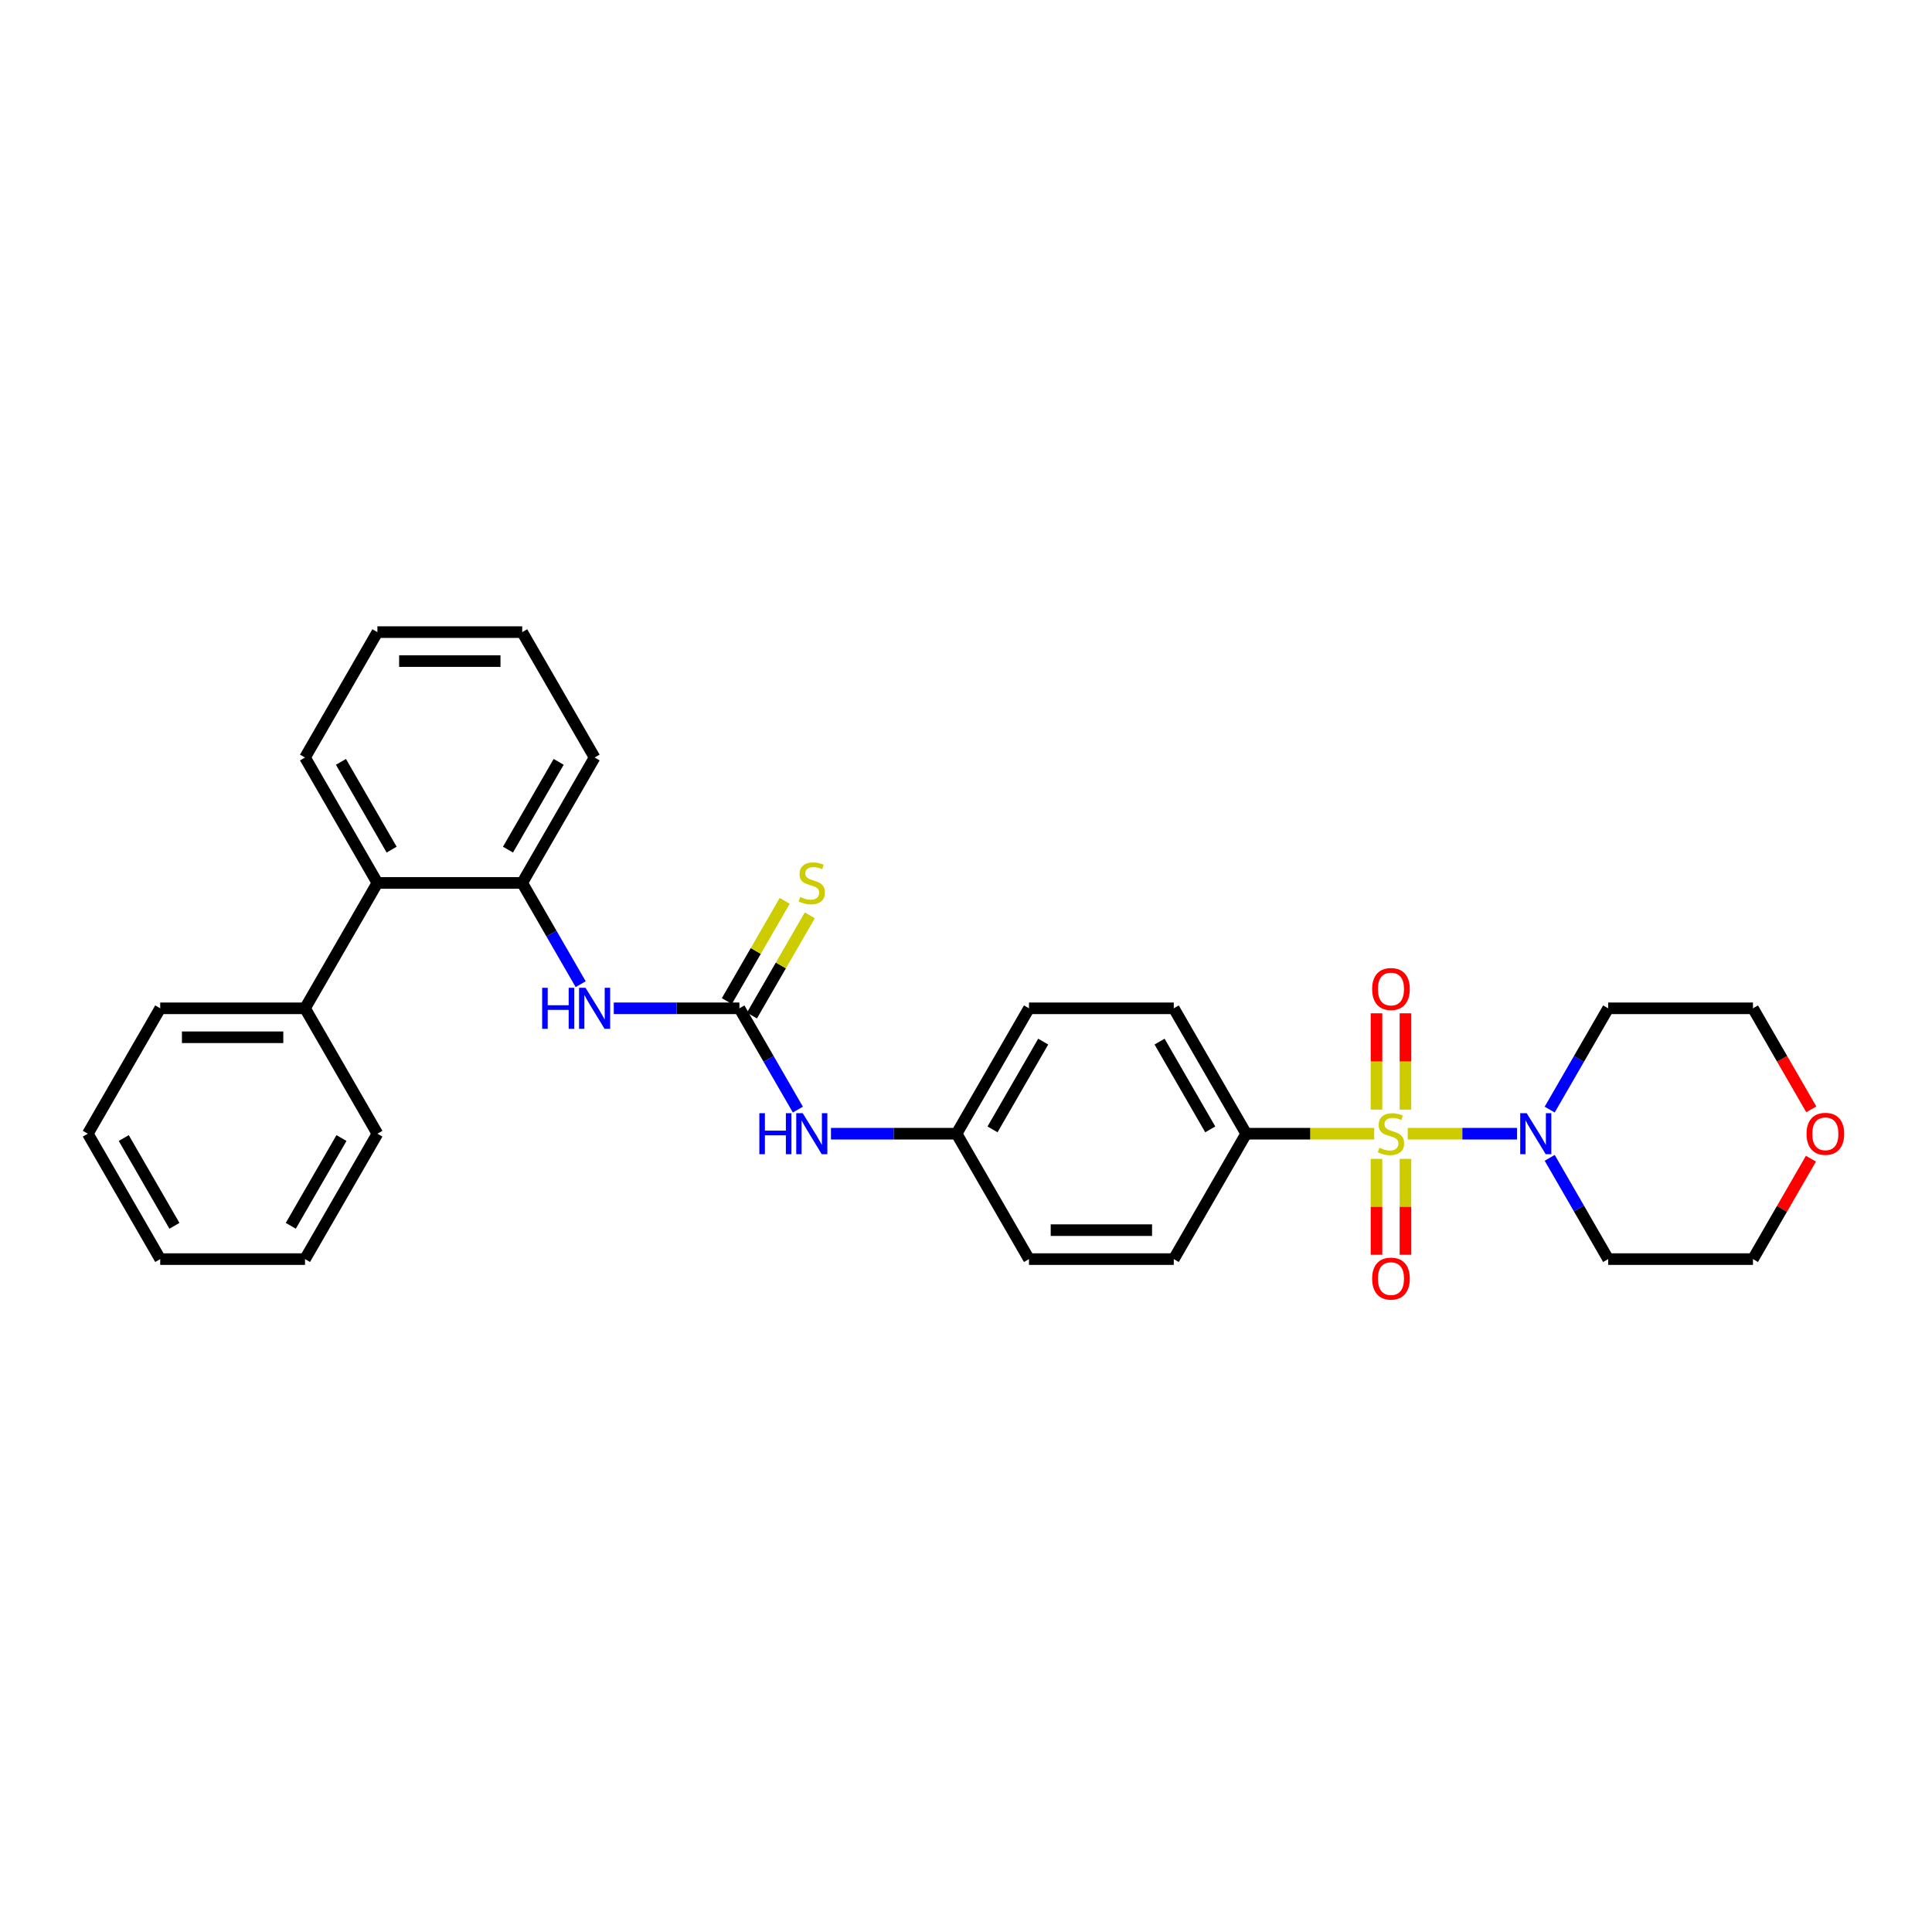 <?xml version='1.0' encoding='iso-8859-1'?>
<svg version='1.1' baseProfile='full'
              xmlns='http://www.w3.org/2000/svg'
                      xmlns:rdkit='http://www.rdkit.org/xml'
                      xmlns:xlink='http://www.w3.org/1999/xlink'
                  xml:space='preserve'
width='1000px' height='1000px' viewBox='0 0 1000 1000'>
<!-- END OF HEADER -->
<rect style='opacity:1.0;fill:#FFFFFF;stroke:none' width='1000' height='1000' x='0' y='0'> </rect>
<path class='bond-0' d='M 728.644,586.806 L 756.925,586.806' style='fill:none;fill-rule:evenodd;stroke:#CCCC00;stroke-width:6px;stroke-linecap:butt;stroke-linejoin:miter;stroke-opacity:1' />
<path class='bond-0' d='M 756.925,586.806 L 785.205,586.806' style='fill:none;fill-rule:evenodd;stroke:#0000FF;stroke-width:6px;stroke-linecap:butt;stroke-linejoin:miter;stroke-opacity:1' />
<path class='bond-4' d='M 711.287,586.806 L 678.153,586.806' style='fill:none;fill-rule:evenodd;stroke:#CCCC00;stroke-width:6px;stroke-linecap:butt;stroke-linejoin:miter;stroke-opacity:1' />
<path class='bond-4' d='M 678.153,586.806 L 645.02,586.806' style='fill:none;fill-rule:evenodd;stroke:#000000;stroke-width:6px;stroke-linecap:butt;stroke-linejoin:miter;stroke-opacity:1' />
<path class='bond-5' d='M 712.471,599.831 L 712.471,624.651' style='fill:none;fill-rule:evenodd;stroke:#CCCC00;stroke-width:6px;stroke-linecap:butt;stroke-linejoin:miter;stroke-opacity:1' />
<path class='bond-5' d='M 712.471,624.651 L 712.471,649.471' style='fill:none;fill-rule:evenodd;stroke:#FF0000;stroke-width:6px;stroke-linecap:butt;stroke-linejoin:miter;stroke-opacity:1' />
<path class='bond-5' d='M 727.46,599.831 L 727.46,624.651' style='fill:none;fill-rule:evenodd;stroke:#CCCC00;stroke-width:6px;stroke-linecap:butt;stroke-linejoin:miter;stroke-opacity:1' />
<path class='bond-5' d='M 727.46,624.651 L 727.46,649.471' style='fill:none;fill-rule:evenodd;stroke:#FF0000;stroke-width:6px;stroke-linecap:butt;stroke-linejoin:miter;stroke-opacity:1' />
<path class='bond-6' d='M 727.46,574.35 L 727.46,549.417' style='fill:none;fill-rule:evenodd;stroke:#CCCC00;stroke-width:6px;stroke-linecap:butt;stroke-linejoin:miter;stroke-opacity:1' />
<path class='bond-6' d='M 727.46,549.417 L 727.46,524.484' style='fill:none;fill-rule:evenodd;stroke:#FF0000;stroke-width:6px;stroke-linecap:butt;stroke-linejoin:miter;stroke-opacity:1' />
<path class='bond-6' d='M 712.471,574.35 L 712.471,549.417' style='fill:none;fill-rule:evenodd;stroke:#CCCC00;stroke-width:6px;stroke-linecap:butt;stroke-linejoin:miter;stroke-opacity:1' />
<path class='bond-6' d='M 712.471,549.417 L 712.471,524.484' style='fill:none;fill-rule:evenodd;stroke:#FF0000;stroke-width:6px;stroke-linecap:butt;stroke-linejoin:miter;stroke-opacity:1' />
<path class='bond-14' d='M 802.12,574.32 L 817.252,548.11' style='fill:none;fill-rule:evenodd;stroke:#0000FF;stroke-width:6px;stroke-linecap:butt;stroke-linejoin:miter;stroke-opacity:1' />
<path class='bond-14' d='M 817.252,548.11 L 832.384,521.901' style='fill:none;fill-rule:evenodd;stroke:#000000;stroke-width:6px;stroke-linecap:butt;stroke-linejoin:miter;stroke-opacity:1' />
<path class='bond-15' d='M 802.12,599.292 L 817.252,625.501' style='fill:none;fill-rule:evenodd;stroke:#0000FF;stroke-width:6px;stroke-linecap:butt;stroke-linejoin:miter;stroke-opacity:1' />
<path class='bond-15' d='M 817.252,625.501 L 832.384,651.711' style='fill:none;fill-rule:evenodd;stroke:#000000;stroke-width:6px;stroke-linecap:butt;stroke-linejoin:miter;stroke-opacity:1' />
<path class='bond-1' d='M 382.71,521.901 L 397.842,548.11' style='fill:none;fill-rule:evenodd;stroke:#000000;stroke-width:6px;stroke-linecap:butt;stroke-linejoin:miter;stroke-opacity:1' />
<path class='bond-1' d='M 397.842,548.11 L 412.974,574.32' style='fill:none;fill-rule:evenodd;stroke:#0000FF;stroke-width:6px;stroke-linecap:butt;stroke-linejoin:miter;stroke-opacity:1' />
<path class='bond-2' d='M 382.71,521.901 L 350.199,521.901' style='fill:none;fill-rule:evenodd;stroke:#000000;stroke-width:6px;stroke-linecap:butt;stroke-linejoin:miter;stroke-opacity:1' />
<path class='bond-2' d='M 350.199,521.901 L 317.687,521.901' style='fill:none;fill-rule:evenodd;stroke:#0000FF;stroke-width:6px;stroke-linecap:butt;stroke-linejoin:miter;stroke-opacity:1' />
<path class='bond-9' d='M 389.201,525.648 L 404.177,499.709' style='fill:none;fill-rule:evenodd;stroke:#000000;stroke-width:6px;stroke-linecap:butt;stroke-linejoin:miter;stroke-opacity:1' />
<path class='bond-9' d='M 404.177,499.709 L 419.153,473.769' style='fill:none;fill-rule:evenodd;stroke:#CCCC00;stroke-width:6px;stroke-linecap:butt;stroke-linejoin:miter;stroke-opacity:1' />
<path class='bond-9' d='M 376.22,518.154 L 391.196,492.214' style='fill:none;fill-rule:evenodd;stroke:#000000;stroke-width:6px;stroke-linecap:butt;stroke-linejoin:miter;stroke-opacity:1' />
<path class='bond-9' d='M 391.196,492.214 L 406.172,466.274' style='fill:none;fill-rule:evenodd;stroke:#CCCC00;stroke-width:6px;stroke-linecap:butt;stroke-linejoin:miter;stroke-opacity:1' />
<path class='bond-3' d='M 300.556,509.415 L 285.424,483.206' style='fill:none;fill-rule:evenodd;stroke:#0000FF;stroke-width:6px;stroke-linecap:butt;stroke-linejoin:miter;stroke-opacity:1' />
<path class='bond-3' d='M 285.424,483.206 L 270.292,456.996' style='fill:none;fill-rule:evenodd;stroke:#000000;stroke-width:6px;stroke-linecap:butt;stroke-linejoin:miter;stroke-opacity:1' />
<path class='bond-7' d='M 270.292,456.996 L 195.346,456.996' style='fill:none;fill-rule:evenodd;stroke:#000000;stroke-width:6px;stroke-linecap:butt;stroke-linejoin:miter;stroke-opacity:1' />
<path class='bond-19' d='M 270.292,456.996 L 307.764,392.091' style='fill:none;fill-rule:evenodd;stroke:#000000;stroke-width:6px;stroke-linecap:butt;stroke-linejoin:miter;stroke-opacity:1' />
<path class='bond-19' d='M 262.931,439.766 L 289.162,394.332' style='fill:none;fill-rule:evenodd;stroke:#000000;stroke-width:6px;stroke-linecap:butt;stroke-linejoin:miter;stroke-opacity:1' />
<path class='bond-12' d='M 645.02,586.806 L 607.547,521.901' style='fill:none;fill-rule:evenodd;stroke:#000000;stroke-width:6px;stroke-linecap:butt;stroke-linejoin:miter;stroke-opacity:1' />
<path class='bond-12' d='M 626.418,584.565 L 600.187,539.131' style='fill:none;fill-rule:evenodd;stroke:#000000;stroke-width:6px;stroke-linecap:butt;stroke-linejoin:miter;stroke-opacity:1' />
<path class='bond-13' d='M 645.02,586.806 L 607.547,651.711' style='fill:none;fill-rule:evenodd;stroke:#000000;stroke-width:6px;stroke-linecap:butt;stroke-linejoin:miter;stroke-opacity:1' />
<path class='bond-10' d='M 195.346,456.996 L 157.873,521.901' style='fill:none;fill-rule:evenodd;stroke:#000000;stroke-width:6px;stroke-linecap:butt;stroke-linejoin:miter;stroke-opacity:1' />
<path class='bond-22' d='M 195.346,456.996 L 157.873,392.091' style='fill:none;fill-rule:evenodd;stroke:#000000;stroke-width:6px;stroke-linecap:butt;stroke-linejoin:miter;stroke-opacity:1' />
<path class='bond-22' d='M 202.706,439.766 L 176.475,394.332' style='fill:none;fill-rule:evenodd;stroke:#000000;stroke-width:6px;stroke-linecap:butt;stroke-linejoin:miter;stroke-opacity:1' />
<path class='bond-8' d='M 430.106,586.806 L 462.617,586.806' style='fill:none;fill-rule:evenodd;stroke:#0000FF;stroke-width:6px;stroke-linecap:butt;stroke-linejoin:miter;stroke-opacity:1' />
<path class='bond-8' d='M 462.617,586.806 L 495.129,586.806' style='fill:none;fill-rule:evenodd;stroke:#000000;stroke-width:6px;stroke-linecap:butt;stroke-linejoin:miter;stroke-opacity:1' />
<path class='bond-23' d='M 157.873,521.901 L 82.927,521.901' style='fill:none;fill-rule:evenodd;stroke:#000000;stroke-width:6px;stroke-linecap:butt;stroke-linejoin:miter;stroke-opacity:1' />
<path class='bond-23' d='M 146.631,536.89 L 94.169,536.89' style='fill:none;fill-rule:evenodd;stroke:#000000;stroke-width:6px;stroke-linecap:butt;stroke-linejoin:miter;stroke-opacity:1' />
<path class='bond-24' d='M 157.873,521.901 L 195.346,586.806' style='fill:none;fill-rule:evenodd;stroke:#000000;stroke-width:6px;stroke-linecap:butt;stroke-linejoin:miter;stroke-opacity:1' />
<path class='bond-11' d='M 937.334,599.741 L 922.332,625.726' style='fill:none;fill-rule:evenodd;stroke:#FF0000;stroke-width:6px;stroke-linecap:butt;stroke-linejoin:miter;stroke-opacity:1' />
<path class='bond-11' d='M 922.332,625.726 L 907.33,651.711' style='fill:none;fill-rule:evenodd;stroke:#000000;stroke-width:6px;stroke-linecap:butt;stroke-linejoin:miter;stroke-opacity:1' />
<path class='bond-31' d='M 937.525,574.2 L 922.427,548.051' style='fill:none;fill-rule:evenodd;stroke:#FF0000;stroke-width:6px;stroke-linecap:butt;stroke-linejoin:miter;stroke-opacity:1' />
<path class='bond-31' d='M 922.427,548.051 L 907.33,521.901' style='fill:none;fill-rule:evenodd;stroke:#000000;stroke-width:6px;stroke-linecap:butt;stroke-linejoin:miter;stroke-opacity:1' />
<path class='bond-18' d='M 607.547,521.901 L 532.601,521.901' style='fill:none;fill-rule:evenodd;stroke:#000000;stroke-width:6px;stroke-linecap:butt;stroke-linejoin:miter;stroke-opacity:1' />
<path class='bond-17' d='M 607.547,651.711 L 532.601,651.711' style='fill:none;fill-rule:evenodd;stroke:#000000;stroke-width:6px;stroke-linecap:butt;stroke-linejoin:miter;stroke-opacity:1' />
<path class='bond-17' d='M 596.305,636.722 L 543.843,636.722' style='fill:none;fill-rule:evenodd;stroke:#000000;stroke-width:6px;stroke-linecap:butt;stroke-linejoin:miter;stroke-opacity:1' />
<path class='bond-20' d='M 832.384,521.901 L 907.33,521.901' style='fill:none;fill-rule:evenodd;stroke:#000000;stroke-width:6px;stroke-linecap:butt;stroke-linejoin:miter;stroke-opacity:1' />
<path class='bond-21' d='M 832.384,651.711 L 907.33,651.711' style='fill:none;fill-rule:evenodd;stroke:#000000;stroke-width:6px;stroke-linecap:butt;stroke-linejoin:miter;stroke-opacity:1' />
<path class='bond-16' d='M 495.129,586.806 L 532.601,651.711' style='fill:none;fill-rule:evenodd;stroke:#000000;stroke-width:6px;stroke-linecap:butt;stroke-linejoin:miter;stroke-opacity:1' />
<path class='bond-30' d='M 495.129,586.806 L 532.601,521.901' style='fill:none;fill-rule:evenodd;stroke:#000000;stroke-width:6px;stroke-linecap:butt;stroke-linejoin:miter;stroke-opacity:1' />
<path class='bond-30' d='M 513.73,584.565 L 539.961,539.131' style='fill:none;fill-rule:evenodd;stroke:#000000;stroke-width:6px;stroke-linecap:butt;stroke-linejoin:miter;stroke-opacity:1' />
<path class='bond-25' d='M 307.764,392.091 L 270.292,327.186' style='fill:none;fill-rule:evenodd;stroke:#000000;stroke-width:6px;stroke-linecap:butt;stroke-linejoin:miter;stroke-opacity:1' />
<path class='bond-32' d='M 157.873,392.091 L 195.346,327.186' style='fill:none;fill-rule:evenodd;stroke:#000000;stroke-width:6px;stroke-linecap:butt;stroke-linejoin:miter;stroke-opacity:1' />
<path class='bond-27' d='M 82.927,521.901 L 45.455,586.806' style='fill:none;fill-rule:evenodd;stroke:#000000;stroke-width:6px;stroke-linecap:butt;stroke-linejoin:miter;stroke-opacity:1' />
<path class='bond-28' d='M 195.346,586.806 L 157.873,651.711' style='fill:none;fill-rule:evenodd;stroke:#000000;stroke-width:6px;stroke-linecap:butt;stroke-linejoin:miter;stroke-opacity:1' />
<path class='bond-28' d='M 176.744,589.047 L 150.513,634.48' style='fill:none;fill-rule:evenodd;stroke:#000000;stroke-width:6px;stroke-linecap:butt;stroke-linejoin:miter;stroke-opacity:1' />
<path class='bond-26' d='M 270.292,327.186 L 195.346,327.186' style='fill:none;fill-rule:evenodd;stroke:#000000;stroke-width:6px;stroke-linecap:butt;stroke-linejoin:miter;stroke-opacity:1' />
<path class='bond-26' d='M 259.05,342.176 L 206.588,342.176' style='fill:none;fill-rule:evenodd;stroke:#000000;stroke-width:6px;stroke-linecap:butt;stroke-linejoin:miter;stroke-opacity:1' />
<path class='bond-33' d='M 45.455,586.806 L 82.927,651.711' style='fill:none;fill-rule:evenodd;stroke:#000000;stroke-width:6px;stroke-linecap:butt;stroke-linejoin:miter;stroke-opacity:1' />
<path class='bond-33' d='M 64.056,589.047 L 90.287,634.48' style='fill:none;fill-rule:evenodd;stroke:#000000;stroke-width:6px;stroke-linecap:butt;stroke-linejoin:miter;stroke-opacity:1' />
<path class='bond-29' d='M 157.873,651.711 L 82.927,651.711' style='fill:none;fill-rule:evenodd;stroke:#000000;stroke-width:6px;stroke-linecap:butt;stroke-linejoin:miter;stroke-opacity:1' />
<path  class='atom-0' d='M 713.97 594.091
Q 714.21 594.181, 715.199 594.6
Q 716.188 595.02, 717.267 595.29
Q 718.377 595.53, 719.456 595.53
Q 721.464 595.53, 722.634 594.57
Q 723.803 593.581, 723.803 591.872
Q 723.803 590.703, 723.203 589.984
Q 722.634 589.264, 721.734 588.874
Q 720.835 588.485, 719.336 588.035
Q 717.447 587.465, 716.308 586.926
Q 715.199 586.386, 714.39 585.247
Q 713.61 584.108, 713.61 582.189
Q 713.61 579.521, 715.409 577.872
Q 717.238 576.224, 720.835 576.224
Q 723.293 576.224, 726.081 577.393
L 725.392 579.701
Q 722.843 578.652, 720.925 578.652
Q 718.856 578.652, 717.717 579.521
Q 716.578 580.361, 716.608 581.829
Q 716.608 582.969, 717.178 583.658
Q 717.777 584.348, 718.617 584.737
Q 719.486 585.127, 720.925 585.577
Q 722.843 586.176, 723.983 586.776
Q 725.122 587.375, 725.931 588.605
Q 726.771 589.804, 726.771 591.872
Q 726.771 594.81, 724.792 596.399
Q 722.843 597.958, 719.576 597.958
Q 717.687 597.958, 716.248 597.538
Q 714.839 597.148, 713.16 596.459
L 713.97 594.091
' fill='#CCCC00'/>
<path  class='atom-1' d='M 790.22 576.194
L 797.175 587.435
Q 797.864 588.545, 798.973 590.553
Q 800.082 592.562, 800.142 592.682
L 800.142 576.194
L 802.96 576.194
L 802.96 597.418
L 800.052 597.418
L 792.588 585.127
Q 791.719 583.688, 790.789 582.039
Q 789.89 580.391, 789.62 579.881
L 789.62 597.418
L 786.862 597.418
L 786.862 576.194
L 790.22 576.194
' fill='#0000FF'/>
<path  class='atom-3' d='M 280.619 511.289
L 283.497 511.289
L 283.497 520.312
L 294.349 520.312
L 294.349 511.289
L 297.227 511.289
L 297.227 532.513
L 294.349 532.513
L 294.349 522.71
L 283.497 522.71
L 283.497 532.513
L 280.619 532.513
L 280.619 511.289
' fill='#0000FF'/>
<path  class='atom-3' d='M 303.073 511.289
L 310.028 522.531
Q 310.717 523.64, 311.826 525.648
Q 312.936 527.657, 312.996 527.777
L 312.996 511.289
L 315.814 511.289
L 315.814 532.513
L 312.906 532.513
L 305.441 520.222
Q 304.572 518.783, 303.642 517.134
Q 302.743 515.486, 302.473 514.976
L 302.473 532.513
L 299.715 532.513
L 299.715 511.289
L 303.073 511.289
' fill='#0000FF'/>
<path  class='atom-6' d='M 710.223 661.811
Q 710.223 656.715, 712.741 653.867
Q 715.259 651.019, 719.966 651.019
Q 724.672 651.019, 727.19 653.867
Q 729.708 656.715, 729.708 661.811
Q 729.708 666.968, 727.16 669.906
Q 724.612 672.814, 719.966 672.814
Q 715.289 672.814, 712.741 669.906
Q 710.223 666.998, 710.223 661.811
M 719.966 670.415
Q 723.203 670.415, 724.942 668.257
Q 726.711 666.068, 726.711 661.811
Q 726.711 657.645, 724.942 655.546
Q 723.203 653.418, 719.966 653.418
Q 716.728 653.418, 714.959 655.516
Q 713.22 657.615, 713.22 661.811
Q 713.22 666.098, 714.959 668.257
Q 716.728 670.415, 719.966 670.415
' fill='#FF0000'/>
<path  class='atom-7' d='M 710.223 511.92
Q 710.223 506.824, 712.741 503.976
Q 715.259 501.128, 719.966 501.128
Q 724.672 501.128, 727.19 503.976
Q 729.708 506.824, 729.708 511.92
Q 729.708 517.076, 727.16 520.014
Q 724.612 522.922, 719.966 522.922
Q 715.289 522.922, 712.741 520.014
Q 710.223 517.106, 710.223 511.92
M 719.966 520.524
Q 723.203 520.524, 724.942 518.365
Q 726.711 516.177, 726.711 511.92
Q 726.711 507.753, 724.942 505.655
Q 723.203 503.526, 719.966 503.526
Q 716.728 503.526, 714.959 505.625
Q 713.22 507.723, 713.22 511.92
Q 713.22 516.207, 714.959 518.365
Q 716.728 520.524, 719.966 520.524
' fill='#FF0000'/>
<path  class='atom-9' d='M 393.038 576.194
L 395.915 576.194
L 395.915 585.217
L 406.768 585.217
L 406.768 576.194
L 409.646 576.194
L 409.646 597.418
L 406.768 597.418
L 406.768 587.615
L 395.915 587.615
L 395.915 597.418
L 393.038 597.418
L 393.038 576.194
' fill='#0000FF'/>
<path  class='atom-9' d='M 415.491 576.194
L 422.446 587.435
Q 423.136 588.545, 424.245 590.553
Q 425.354 592.562, 425.414 592.682
L 425.414 576.194
L 428.232 576.194
L 428.232 597.418
L 425.324 597.418
L 417.86 585.127
Q 416.99 583.688, 416.061 582.039
Q 415.162 580.391, 414.892 579.881
L 414.892 597.418
L 412.134 597.418
L 412.134 576.194
L 415.491 576.194
' fill='#0000FF'/>
<path  class='atom-10' d='M 414.187 464.281
Q 414.427 464.371, 415.416 464.791
Q 416.406 465.21, 417.485 465.48
Q 418.594 465.72, 419.673 465.72
Q 421.682 465.72, 422.851 464.761
Q 424.02 463.771, 424.02 462.063
Q 424.02 460.893, 423.421 460.174
Q 422.851 459.454, 421.952 459.065
Q 421.052 458.675, 419.553 458.225
Q 417.665 457.656, 416.526 457.116
Q 415.416 456.576, 414.607 455.437
Q 413.827 454.298, 413.827 452.38
Q 413.827 449.711, 415.626 448.063
Q 417.455 446.414, 421.052 446.414
Q 423.51 446.414, 426.298 447.583
L 425.609 449.891
Q 423.061 448.842, 421.142 448.842
Q 419.074 448.842, 417.934 449.711
Q 416.795 450.551, 416.825 452.02
Q 416.825 453.159, 417.395 453.848
Q 417.994 454.538, 418.834 454.928
Q 419.703 455.317, 421.142 455.767
Q 423.061 456.367, 424.2 456.966
Q 425.339 457.566, 426.149 458.795
Q 426.988 459.994, 426.988 462.063
Q 426.988 465, 425.009 466.589
Q 423.061 468.148, 419.793 468.148
Q 417.905 468.148, 416.466 467.728
Q 415.057 467.339, 413.378 466.649
L 414.187 464.281
' fill='#CCCC00'/>
<path  class='atom-12' d='M 935.06 586.866
Q 935.06 581.77, 937.578 578.922
Q 940.096 576.074, 944.803 576.074
Q 949.509 576.074, 952.027 578.922
Q 954.545 581.77, 954.545 586.866
Q 954.545 592.022, 951.997 594.96
Q 949.449 597.868, 944.803 597.868
Q 940.126 597.868, 937.578 594.96
Q 935.06 592.052, 935.06 586.866
M 944.803 595.47
Q 948.04 595.47, 949.779 593.311
Q 951.548 591.123, 951.548 586.866
Q 951.548 582.699, 949.779 580.6
Q 948.04 578.472, 944.803 578.472
Q 941.565 578.472, 939.796 580.57
Q 938.057 582.669, 938.057 586.866
Q 938.057 591.153, 939.796 593.311
Q 941.565 595.47, 944.803 595.47
' fill='#FF0000'/>
</svg>
